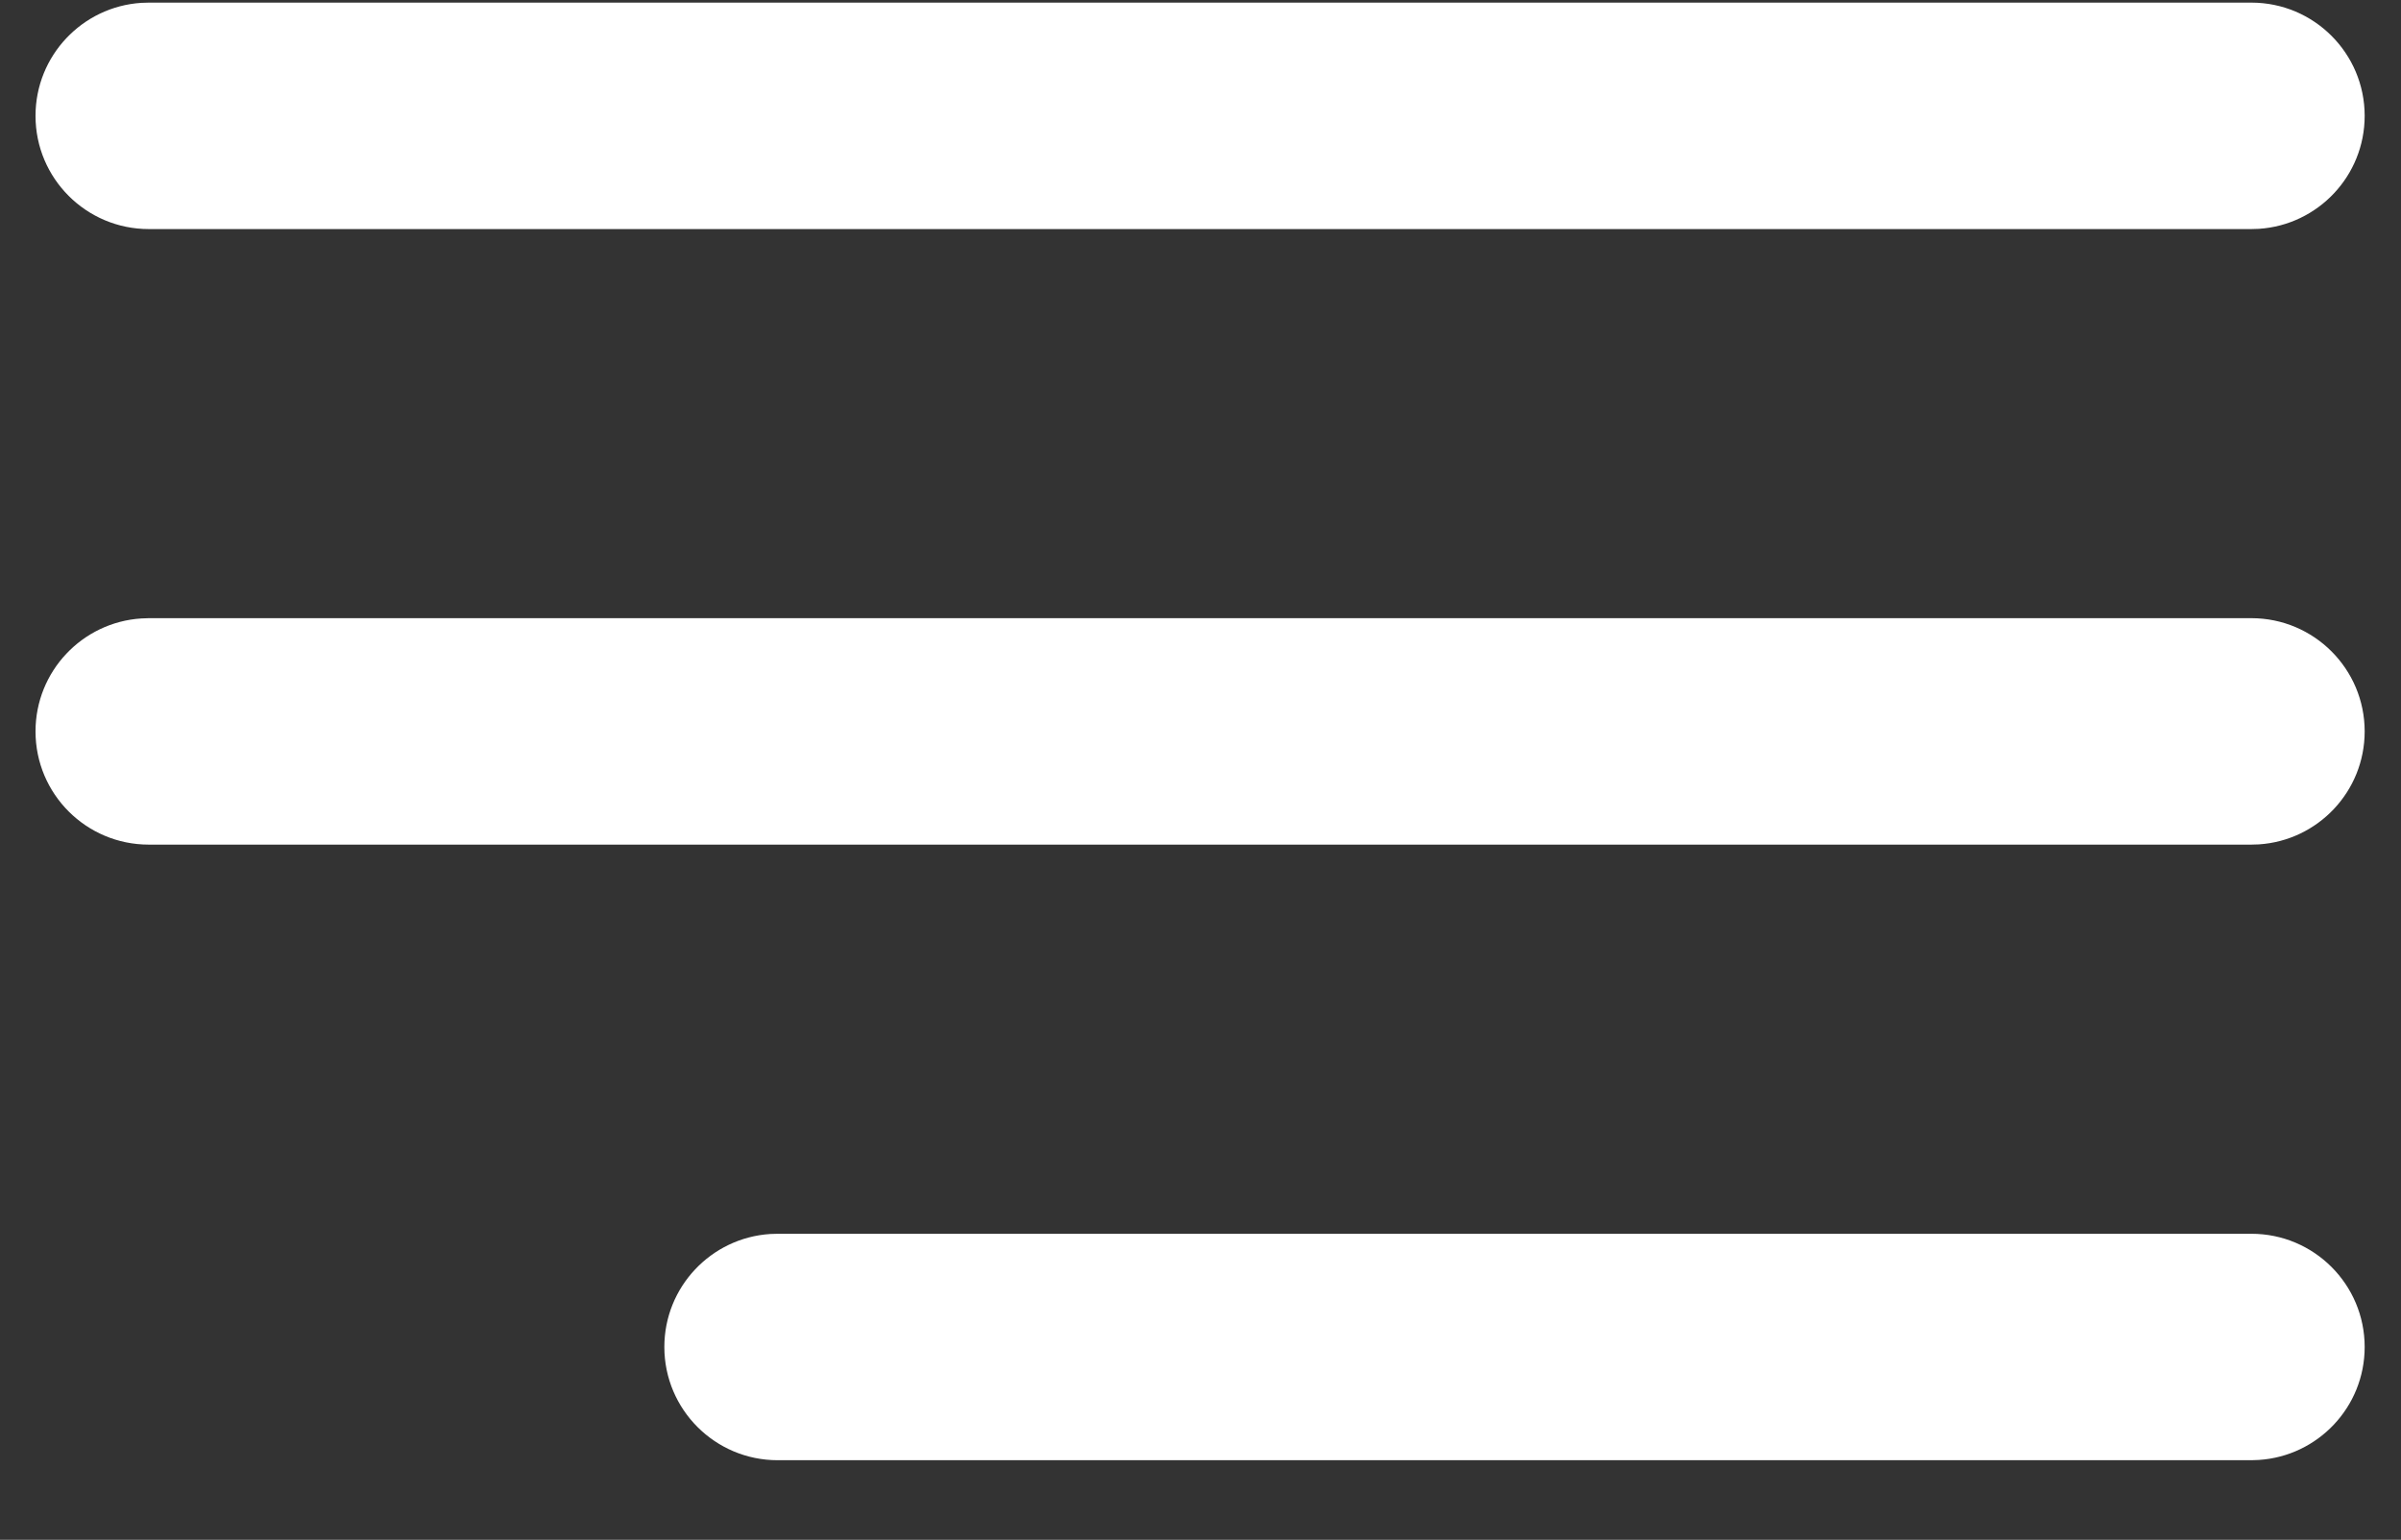 <svg xmlns="http://www.w3.org/2000/svg" width="53" height="34" viewBox="0 0 53 34">
    <rect x="0" y="0" width="53" height="34" fill="#333333" stroke="none"/>
    <g fill="none" fill-rule="evenodd">
        <g fill="#FFF" fill-rule="nonzero">
            <g>
                <g>
                    <path d="M46.43-2c1.38 0 2.5 1.12 2.5 2.5 0 1.325-1.032 2.41-2.336 2.495L46.429 3H.016c-1.381 0-2.5-1.12-2.5-2.5 0-1.325 1.031-2.41 2.335-2.495L.016-2h46.413zM46.43 11.592c1.38 0 2.5 1.12 2.5 2.5 0 1.326-1.032 2.41-2.336 2.495l-.165.005H.016c-1.381 0-2.5-1.119-2.5-2.5 0-1.325 1.031-2.41 2.335-2.494l.165-.006h46.413zM46.43 25.185c1.38 0 2.5 1.119 2.5 2.5 0 1.325-1.032 2.41-2.336 2.494l-.165.006H13.897c-1.38 0-2.5-1.12-2.5-2.5 0-1.326 1.032-2.41 2.336-2.495l.164-.005h32.532z" transform="translate(-1505 -120) translate(1505.764 86.282) translate(2.504 35.776)"/>
                </g>
            </g>
        </g>
    </g>
</svg>
